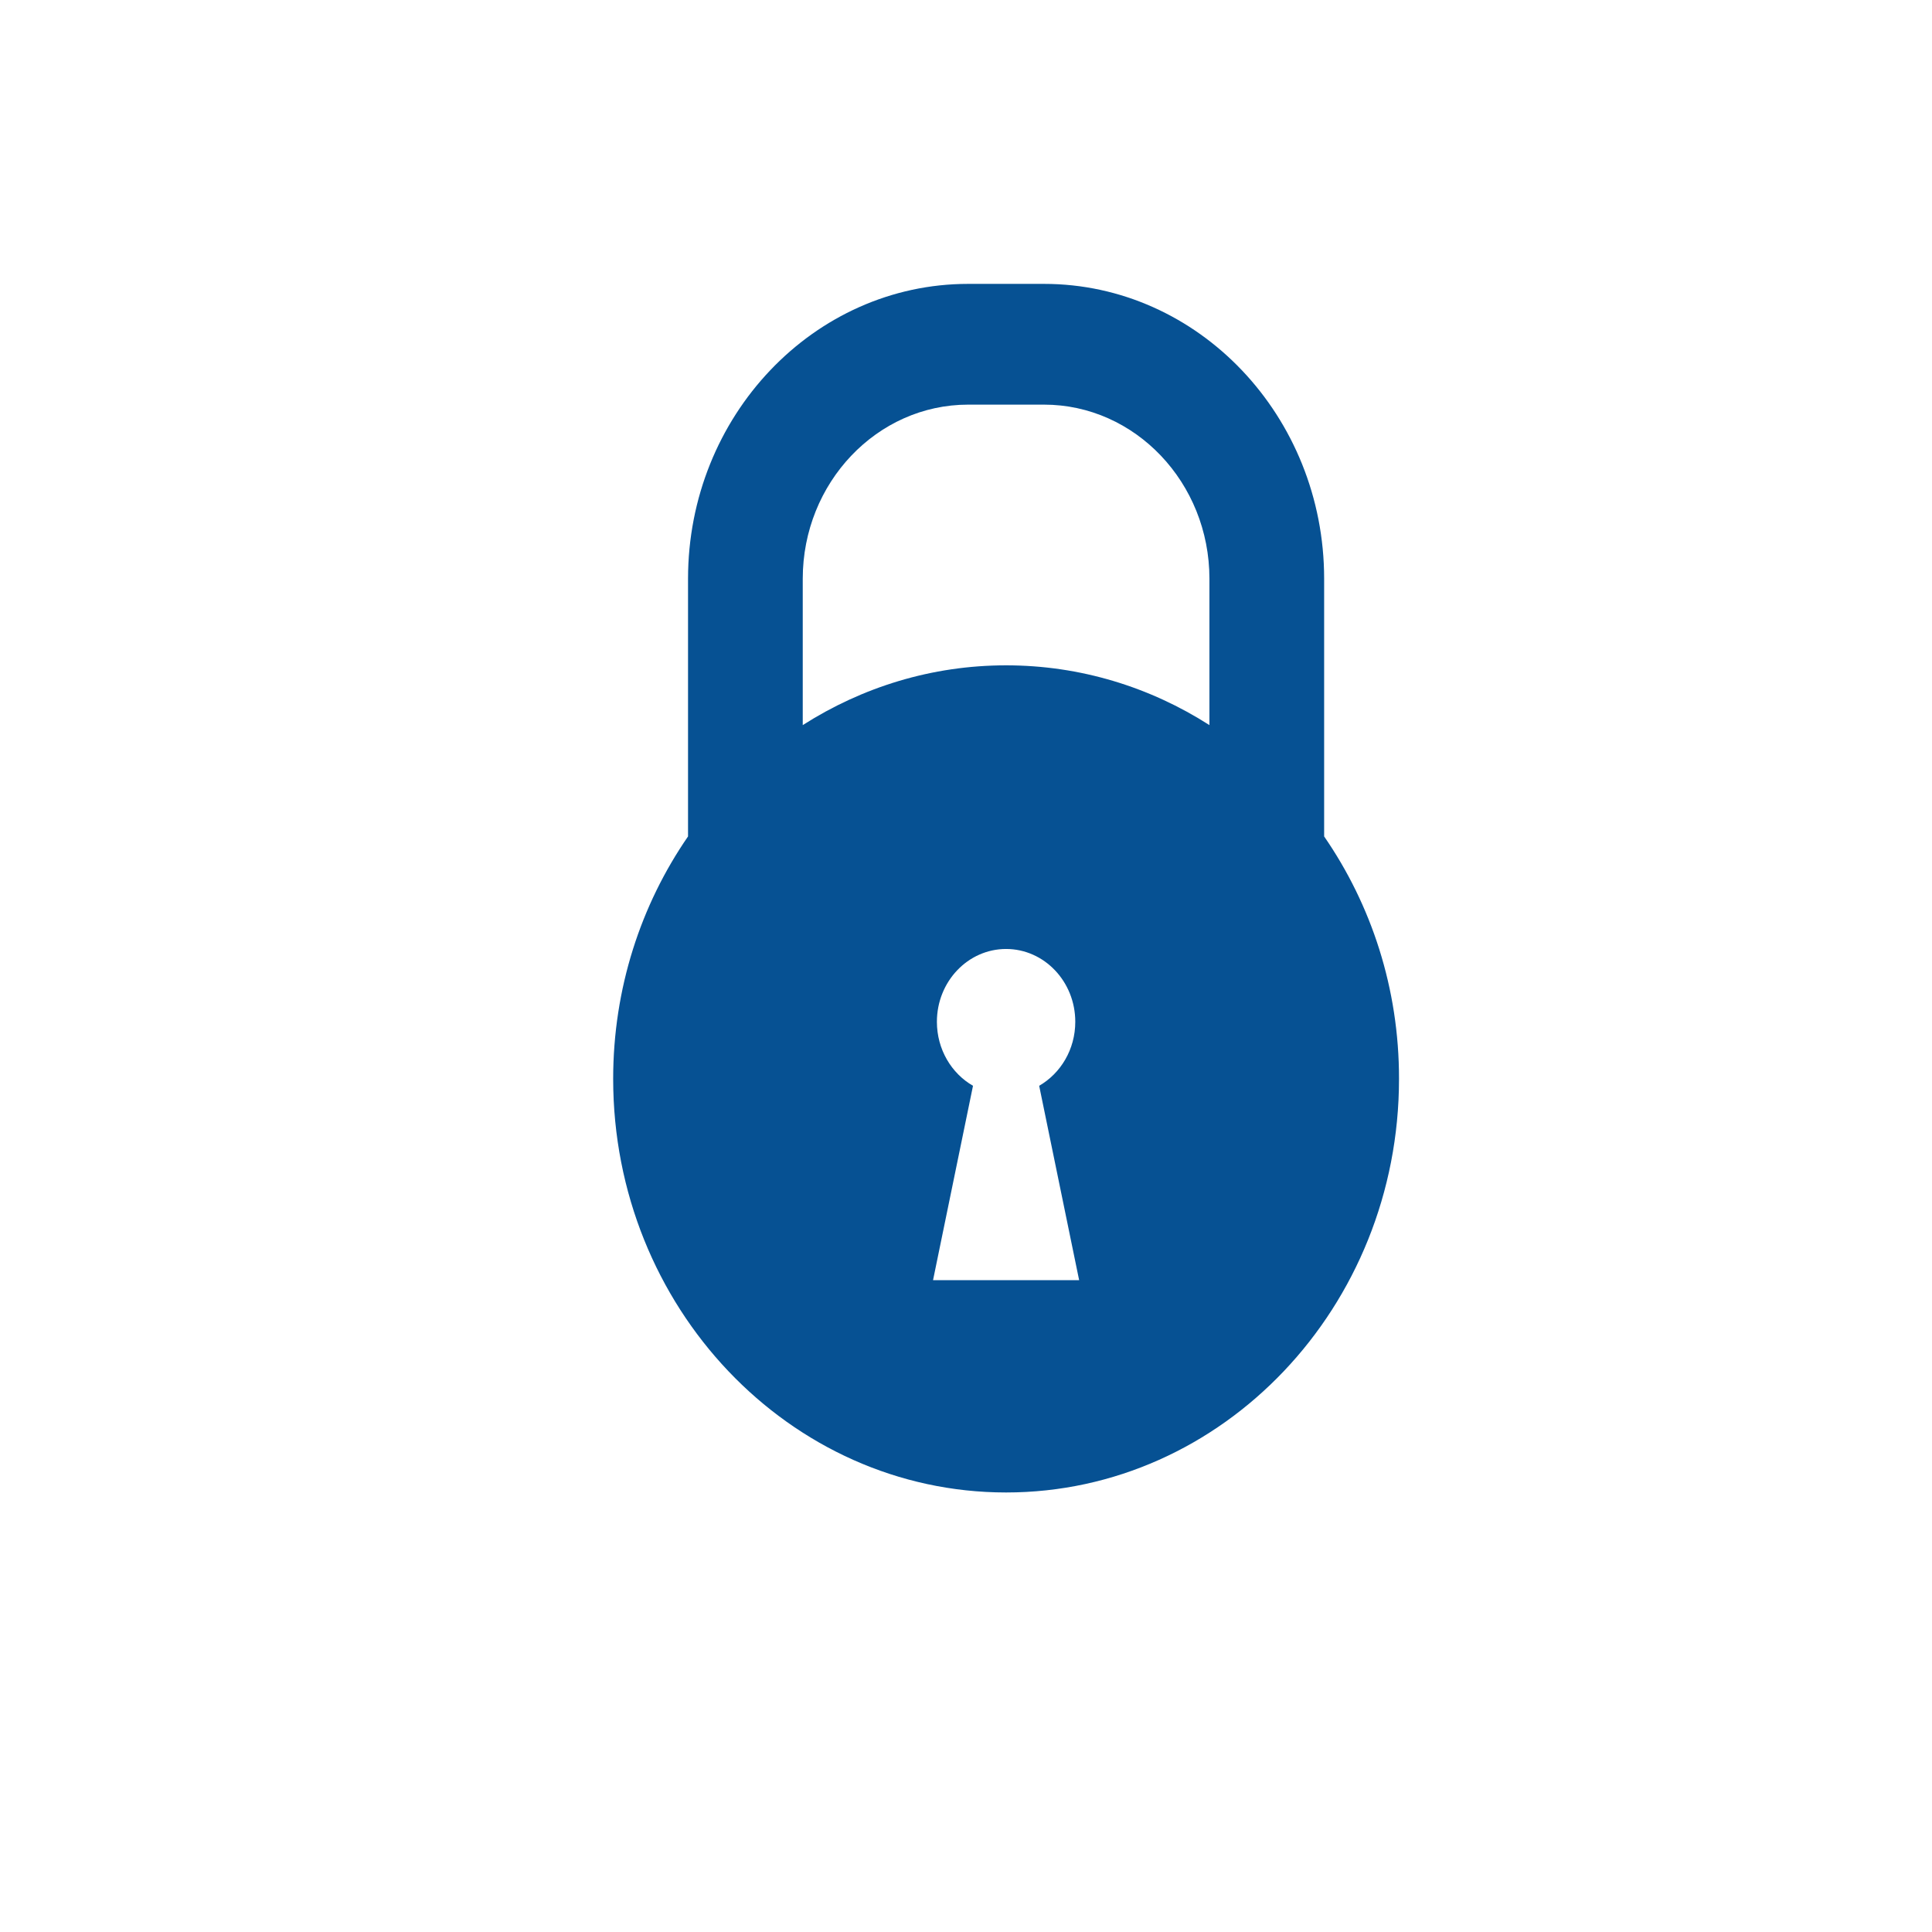 <?xml version="1.0" encoding="utf-8"?>
<!-- Generator: Adobe Illustrator 25.4.1, SVG Export Plug-In . SVG Version: 6.00 Build 0)  -->
<svg version="1.1" xmlns="http://www.w3.org/2000/svg" xmlns:xlink="http://www.w3.org/1999/xlink" x="0px" y="0px"
	 viewBox="0 0 160 160" style="enable-background:new 0 0 160 160;" xml:space="preserve">
<style type="text/css">
	.st0{display:none;}
	.st1{display:inline;fill:#065193;}
	.st2{display:inline;}
	.st3{display:inline;fill:#F9B226;}
	.st4{display:inline;fill:#F9B226;stroke:#065193;stroke-miterlimit:10;}
	.st5{fill:#F9B226;}
	.st6{fill:none;stroke:#F9B226;stroke-width:3;stroke-miterlimit:10;}
	.st7{fill:none;stroke:#F9B226;stroke-width:4;stroke-miterlimit:10;}
	.st8{fill:none;stroke:#FFFFFF;stroke-width:3;stroke-miterlimit:10;}
	.st9{fill:#FFFFFF;}
	.st10{fill:none;stroke:#F9B226;stroke-width:2;stroke-miterlimit:10;}
	.st11{fill:#085192;}
	.st12{fill:none;stroke:#F9B328;stroke-width:3;stroke-miterlimit:10;}
	.st13{fill:none;stroke:#F9B328;stroke-width:4;stroke-linecap:round;stroke-miterlimit:10;}
	.st14{fill:#065193;stroke:#F9B328;stroke-width:4;stroke-linecap:round;stroke-miterlimit:10;}
	.st15{fill:#F9B233;}
	.st16{fill:none;stroke:#F9B226;stroke-miterlimit:10;}
	.st17{fill:#F9B125;}
	.st18{fill:none;stroke:#F9B224;stroke-width:3;stroke-miterlimit:10;}
	.st19{fill:none;stroke:#F9B224;stroke-width:2;stroke-miterlimit:10;}
	.st20{fill:none;stroke:#F9B224;stroke-miterlimit:10;}
	.st21{fill:none;stroke:#F9B125;stroke-width:2;stroke-miterlimit:10;}
	.st22{fill:none;stroke:#F9B125;stroke-width:2;stroke-linecap:round;stroke-miterlimit:10;}
	.st23{fill:none;stroke:#F9B125;stroke-linecap:round;stroke-miterlimit:10;}
	.st24{fill:none;stroke:#F9B224;stroke-width:0.5;stroke-miterlimit:10;}
	.st25{fill:#F9B224;}
	.st26{fill:none;stroke:#F9B224;stroke-width:2.561;stroke-miterlimit:10;}
	.st27{fill:none;stroke:#F9B224;stroke-width:1.21;stroke-miterlimit:10;}
	.st28{fill:none;stroke:#F9B224;stroke-width:1.611;stroke-miterlimit:10;}
	.st29{fill:none;stroke:#F9B224;stroke-width:1.802;stroke-miterlimit:10;}
	.st30{fill:none;stroke:#F9B224;stroke-width:0.659;stroke-miterlimit:10;}
	.st31{fill:none;stroke:#F9B226;stroke-width:3;stroke-linecap:round;stroke-miterlimit:10;}
	.st32{fill:#085294;stroke:#F9B226;stroke-width:2;stroke-miterlimit:10;}
	.st33{fill:#085294;stroke:#F9B226;stroke-miterlimit:10;}
	.st34{fill:none;}
	.st35{fill:#065193;}
	.st36{fill:#055193;}
	.st37{fill:#0D5292;}
	.st38{fill:#0D5292;stroke:#FFFFFF;stroke-width:0.5;stroke-miterlimit:10;}
	.st39{fill:#FFFFFF;stroke:#0D5292;stroke-width:3;stroke-miterlimit:10;}
	.st40{fill:#DFDFDF;}
	.st41{fill:none;stroke:#065193;stroke-width:3;stroke-miterlimit:10;}
	.st42{fill:none;stroke:#F9B125;stroke-width:2.5;stroke-miterlimit:10;}
	.st43{fill:none;stroke:#F9B125;stroke-width:4;stroke-miterlimit:10;}
	.st44{fill:none;stroke:#F9B226;stroke-width:1.5;stroke-miterlimit:10;}
	.st45{fill:none;stroke:#065193;stroke-width:1.5;stroke-miterlimit:10;}
	.st46{fill:#F6A117;}
	.st47{fill:#FDFDFD;}
	.st48{fill:none;stroke:#F9B125;stroke-width:1.5;stroke-miterlimit:10;}
	.st49{fill:#065193;stroke:#F9B226;stroke-miterlimit:10;}
	.st50{fill:#065193;stroke:#F9B226;stroke-width:3;stroke-miterlimit:10;}
	.st51{fill:none;stroke:#F9B125;stroke-width:3;stroke-miterlimit:10;}
	.st52{fill:none;stroke:#F9B226;stroke-width:1.2;stroke-miterlimit:10;}
	.st53{fill:#F1F2F2;}
</style>
<g id="Blue_Background" class="st0">
</g>
<g id="Artwork">
	<path class="st35" d="M100.16,60.05c-4.91-3.14-10.68-4.95-16.84-4.95c-6.16,0-11.92,1.81-16.84,4.95V47.93
		c0-7.95,6.15-14.42,13.7-14.42h6.28c7.55,0,13.7,6.47,13.7,14.42V60.05z M77.27,106.02l3.31-16.1c-1.78-1.02-2.99-3.01-2.99-5.3
		c0-3.33,2.57-6.03,5.73-6.03c3.16,0,5.73,2.7,5.73,6.03c0,2.29-1.21,4.27-2.99,5.3l3.31,16.1H77.27z M109.66,69.27V47.93
		c0-13.46-10.41-24.42-23.2-24.42h-6.28c-12.79,0-23.2,10.95-23.2,24.42v21.34c-3.9,5.65-6.2,12.58-6.2,20.08
		c0,18.88,14.6,34.25,32.54,34.25c17.95,0,32.54-15.37,32.54-34.25C115.87,81.85,113.56,74.92,109.66,69.27z"/>
</g>
</svg>
